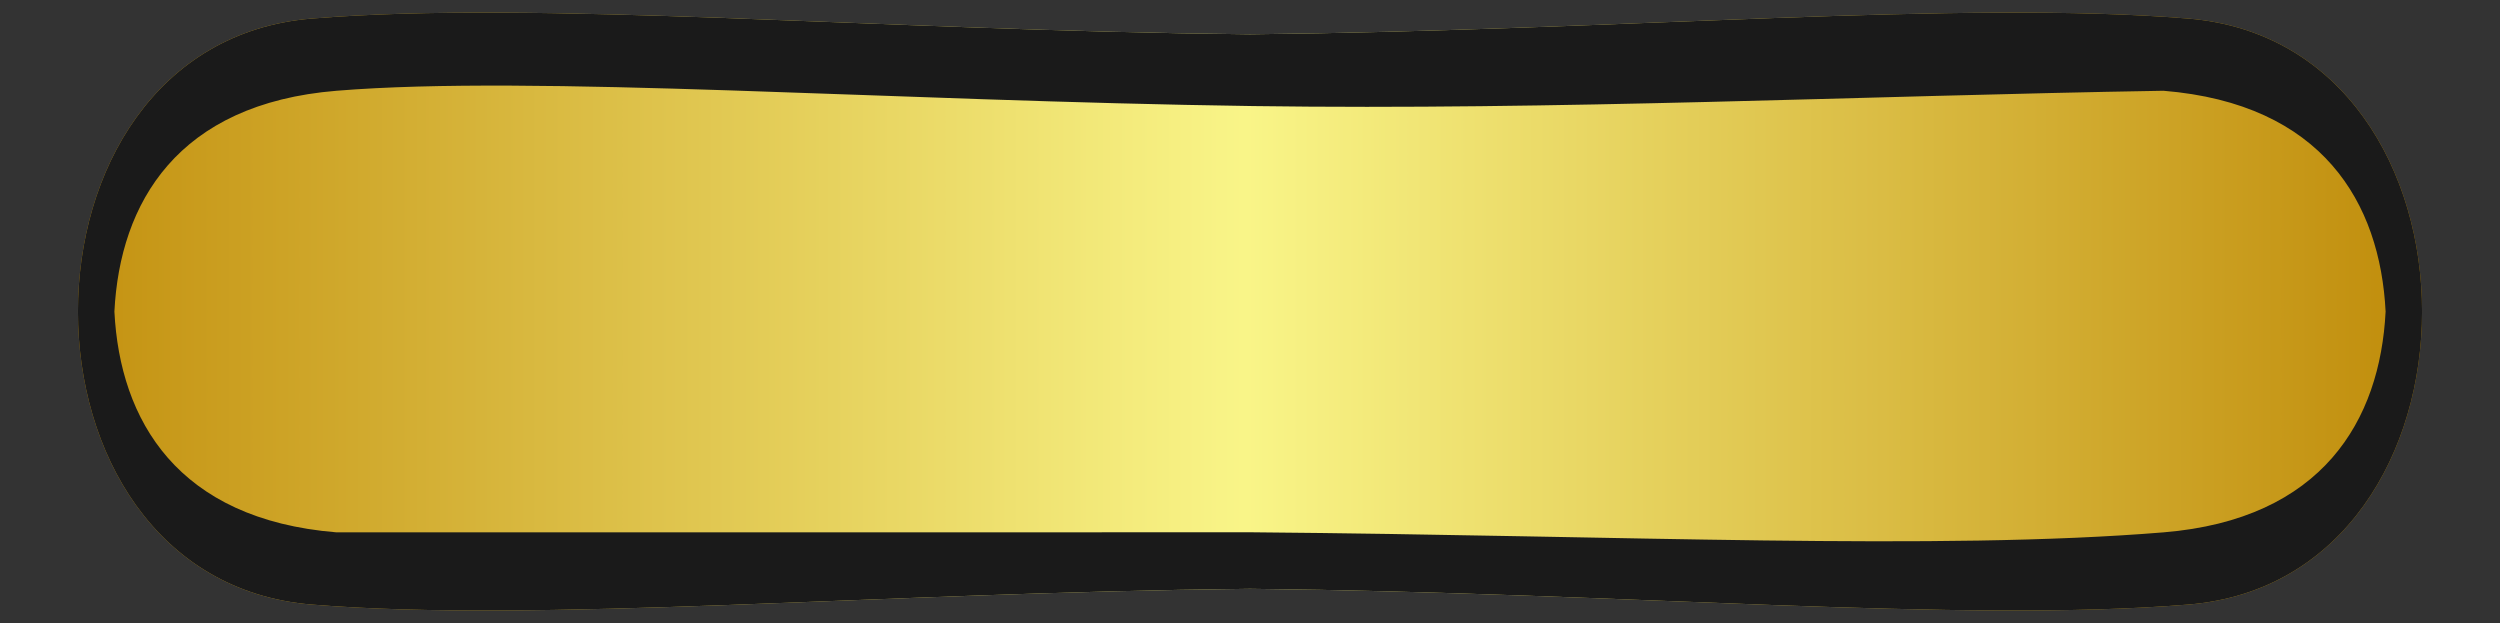 <?xml version="1.0" encoding="UTF-8"?><svg xmlns="http://www.w3.org/2000/svg" xmlns:xlink="http://www.w3.org/1999/xlink" clip-rule="evenodd" fill-rule="evenodd" height="79314.9" image-rendering="optimizeQuality" preserveAspectRatio="xMidYMid meet" shape-rendering="geometricPrecision" text-rendering="geometricPrecision" version="1.0" viewBox="-9923.4 -1605.0 318214.7 79314.9" width="318214.7" zoomAndPan="magnify"><rect x="-9923.4" y="-1605.0" width="318214.7" height="79314.9" fill="#333333" stroke="none"/><defs><linearGradient gradientUnits="userSpaceOnUse" id="a" x1="308291" x2="-9923.83" xlink:actuate="onLoad" xlink:show="other" xlink:type="simple" xmlns:xlink="http://www.w3.org/1999/xlink" y1="38052.4" y2="38052.4"><stop offset="0" stop-color="#bc8502"/><stop offset=".502" stop-color="#f9f588"/><stop offset="1" stop-color="#c08b09"/></linearGradient></defs><g><g><path d="M149184 2763.01c47727.9,-496.817 90543,-4368.04 119412,-2004.94 39695.3,3249.71 39695.3,71339 0,74588.7 -28869.3,2363.07 -71684.4,-1508.13 -119412,-2004.94 -47728,496.817 -90543.1,4368.02 -119412,2004.94 -39695.4,-3249.71 -39695.3,-71339 0,-74588.7 28869.2,-2363.09 71684.3,1508.13 119412,2004.94z" fill="url(#a)"/><g id="change1_1"><path d="M149184 2763.01c47727.9,-496.817 90543,-4368.04 119412,-2004.94 39695.3,3249.71 39695.3,71339 0,74588.7 -28869.3,2363.07 -71684.4,-1508.13 -119412,-2004.94 -47728,496.817 -90543.1,4368.02 -119412,2004.94 -39695.4,-3249.71 -39695.3,-71339 0,-74588.7 28869.2,-2363.09 71684.3,1508.13 119412,2004.94zm333.873 63385.1c47416.2,407.722 87265.9,2355.59 115939,8.498 20255.3,-1658.18 27573.1,-14260.6 28274.2,-28104.2 -701.122,-13843.6 -8018.92,-26446 -28274.2,-28104.2 -38626.7,649.337 -77251.8,2492.11 -115880,1948.01 -46561.2,-655.829 -91607.4,-3999.23 -116665,-1948.01 -20255.2,1658.17 -27573,14260.6 -28274.1,28104.2 701.103,13843.6 8018.89,26446 28274.1,28104.2l116607 -8.498z" fill="#1a1a1a"/></g></g></g></svg>
